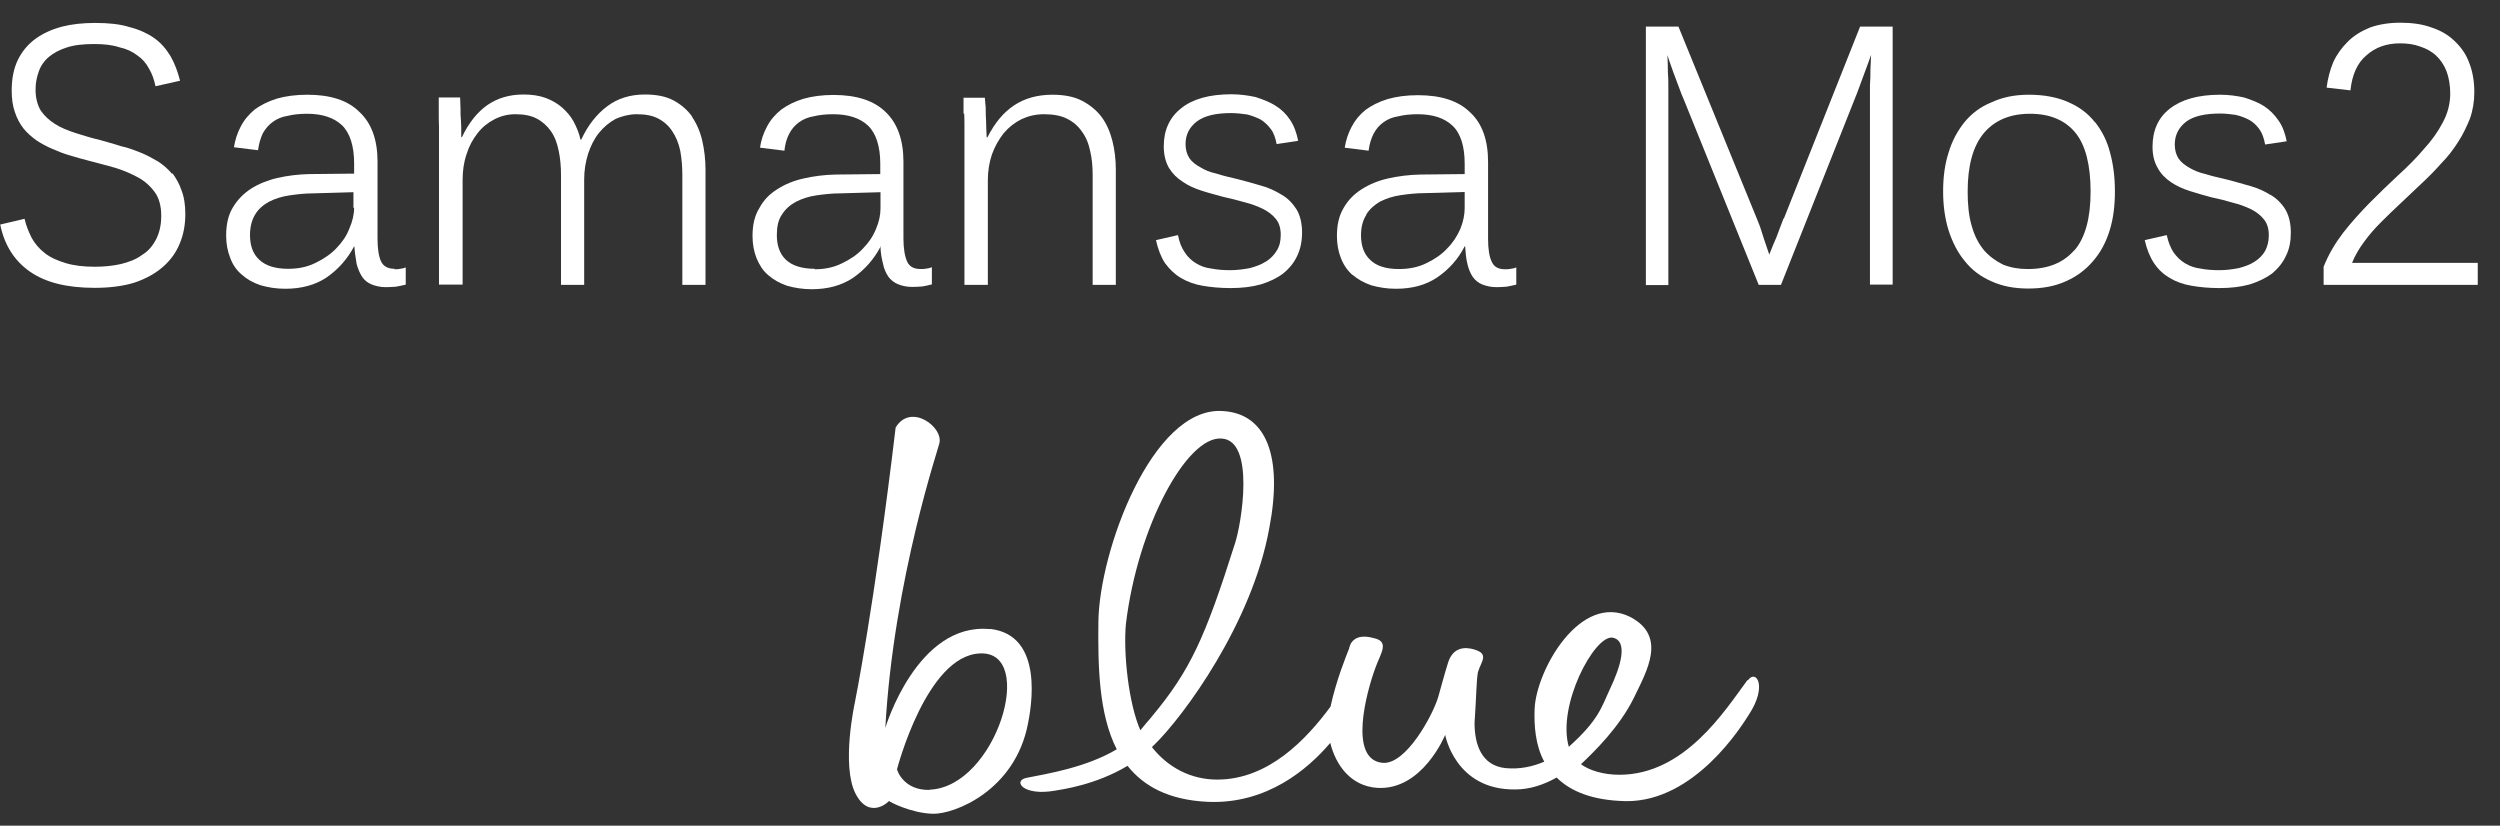 <svg width="109" height="36" viewBox="0 0 109 36" fill="none" xmlns="http://www.w3.org/2000/svg">
<rect x="0" y="0" width="109" height="36" fill="#333333" stroke="none"/>
<path d="M7.51 7.59C7.32 7.36 7.12 7.19 6.89 7.04C6.65 6.9 6.4 6.76 6.12 6.65C5.84 6.54 5.56 6.43 5.26 6.37C4.97 6.27 4.68 6.2 4.38 6.11C4 6.02 3.64 5.91 3.29 5.8C2.96 5.69 2.65 5.57 2.39 5.4C2.14 5.24 1.93 5.05 1.77 4.81C1.63 4.57 1.55 4.26 1.55 3.91C1.55 3.62 1.6 3.37 1.69 3.12C1.77 2.88 1.92 2.66 2.12 2.49C2.32 2.32 2.59 2.17 2.91 2.07C3.24 1.96 3.64 1.92 4.11 1.92C4.54 1.92 4.9 1.96 5.2 2.06C5.52 2.13 5.77 2.25 5.98 2.41C6.19 2.55 6.37 2.75 6.49 2.98C6.63 3.21 6.72 3.47 6.78 3.76L7.85 3.52C7.75 3.12 7.61 2.75 7.43 2.44C7.24 2.13 7.01 1.86 6.71 1.65C6.42 1.45 6.05 1.28 5.64 1.18C5.23 1.05 4.73 1 4.15 1C3.62 1 3.14 1.05 2.71 1.16C2.26 1.28 1.88 1.45 1.55 1.69C1.22 1.93 0.96 2.24 0.78 2.61C0.6 2.98 0.51 3.42 0.51 3.95C0.51 4.3 0.55 4.61 0.65 4.89C0.74 5.17 0.87 5.4 1.03 5.61C1.2 5.81 1.38 5.97 1.59 6.12C1.8 6.26 2.04 6.39 2.28 6.49C2.53 6.6 2.8 6.71 3.06 6.78C3.33 6.86 3.6 6.94 3.88 7.01C4.25 7.1 4.62 7.21 5 7.31C5.37 7.42 5.71 7.57 6.01 7.73C6.31 7.89 6.56 8.12 6.75 8.38C6.94 8.64 7.03 9 7.03 9.41C7.03 9.82 6.95 10.14 6.81 10.43C6.66 10.71 6.47 10.95 6.2 11.11C5.95 11.3 5.64 11.42 5.28 11.51C4.93 11.59 4.55 11.63 4.13 11.63C3.64 11.63 3.22 11.58 2.86 11.47C2.5 11.36 2.2 11.23 1.96 11.04C1.71 10.85 1.52 10.62 1.38 10.37C1.25 10.11 1.14 9.84 1.07 9.54L0.01 9.79C0.19 10.68 0.62 11.36 1.3 11.84C1.99 12.32 2.92 12.55 4.13 12.55C4.8 12.55 5.39 12.47 5.87 12.32C6.37 12.15 6.78 11.92 7.11 11.63C7.43 11.35 7.68 11.01 7.84 10.61C8 10.23 8.08 9.8 8.08 9.34C8.08 8.94 8.03 8.59 7.91 8.29C7.82 8.01 7.67 7.76 7.51 7.54" fill="white"/>
<path d="M17.21 11.72C16.92 11.72 16.72 11.62 16.61 11.39C16.51 11.17 16.46 10.83 16.46 10.39V7.04C16.46 6.1 16.2 5.37 15.67 4.88C15.16 4.37 14.4 4.13 13.4 4.13C12.9 4.13 12.45 4.19 12.07 4.3C11.69 4.42 11.37 4.58 11.11 4.77C10.86 4.98 10.65 5.22 10.5 5.51C10.35 5.79 10.25 6.1 10.2 6.42L11.25 6.55C11.29 6.26 11.36 6.02 11.46 5.81C11.58 5.6 11.72 5.44 11.9 5.31C12.08 5.18 12.29 5.09 12.55 5.05C12.78 4.99 13.07 4.96 13.39 4.96C14.05 4.96 14.56 5.13 14.91 5.46C15.26 5.8 15.44 6.37 15.44 7.12V7.57L13.49 7.59C13 7.6 12.53 7.66 12.09 7.76C11.66 7.86 11.27 8.02 10.94 8.23C10.62 8.44 10.35 8.71 10.15 9.05C9.95 9.38 9.86 9.79 9.86 10.27C9.86 10.63 9.92 10.95 10.04 11.25C10.15 11.55 10.32 11.79 10.55 11.98C10.77 12.18 11.04 12.33 11.37 12.44C11.69 12.53 12.03 12.59 12.44 12.59C13.13 12.59 13.75 12.43 14.25 12.09C14.75 11.74 15.15 11.29 15.44 10.74H15.45C15.47 11.02 15.51 11.28 15.55 11.51C15.61 11.73 15.69 11.92 15.79 12.07C15.89 12.22 16.03 12.33 16.2 12.4C16.37 12.47 16.58 12.52 16.82 12.52C16.97 12.52 17.11 12.51 17.26 12.5C17.41 12.47 17.55 12.45 17.69 12.41V11.66C17.62 11.69 17.54 11.71 17.45 11.72C17.37 11.74 17.27 11.74 17.2 11.74M15.44 9.05C15.44 9.35 15.37 9.65 15.23 9.97C15.11 10.29 14.91 10.57 14.66 10.83C14.41 11.09 14.11 11.29 13.76 11.46C13.4 11.64 13.01 11.72 12.56 11.72C11.99 11.72 11.57 11.58 11.3 11.32C11.03 11.07 10.9 10.71 10.9 10.25C10.9 9.89 10.98 9.59 11.12 9.36C11.26 9.12 11.47 8.94 11.72 8.8C11.97 8.67 12.27 8.57 12.61 8.52C12.95 8.47 13.3 8.43 13.67 8.43L15.41 8.38V9.07L15.44 9.05Z" fill="white"/>
<path d="M30.18 5.09C29.98 4.8 29.7 4.56 29.37 4.38C29.03 4.2 28.62 4.12 28.12 4.12C27.48 4.12 26.93 4.29 26.48 4.63C26.02 4.97 25.64 5.45 25.34 6.09H25.31C25.25 5.8 25.14 5.55 25.01 5.3C24.88 5.06 24.7 4.86 24.5 4.68C24.3 4.51 24.06 4.37 23.79 4.27C23.52 4.17 23.19 4.12 22.83 4.12C22.2 4.12 21.69 4.28 21.25 4.58C20.81 4.89 20.44 5.35 20.14 5.98H20.11C20.11 5.88 20.11 5.73 20.11 5.55C20.1 5.37 20.1 5.19 20.08 5C20.08 4.82 20.08 4.65 20.07 4.51C20.07 4.36 20.06 4.28 20.06 4.25H19.13C19.13 4.25 19.13 4.36 19.13 4.49C19.13 4.62 19.13 4.78 19.13 4.94C19.13 5.12 19.13 5.31 19.14 5.51C19.14 5.72 19.14 5.91 19.14 6.08V12.41H20.17V7.85C20.17 7.46 20.22 7.08 20.34 6.73C20.45 6.37 20.61 6.08 20.82 5.81C21.02 5.55 21.27 5.35 21.56 5.2C21.83 5.06 22.14 4.98 22.47 4.98C22.84 4.98 23.16 5.04 23.4 5.17C23.65 5.3 23.86 5.49 24.02 5.72C24.19 5.96 24.29 6.24 24.36 6.58C24.43 6.91 24.46 7.26 24.46 7.64V12.42H25.47V7.83C25.47 7.43 25.53 7.06 25.64 6.71C25.75 6.37 25.91 6.05 26.11 5.8C26.32 5.54 26.57 5.33 26.85 5.18C27.13 5.06 27.44 4.98 27.76 4.98C28.15 4.98 28.45 5.04 28.7 5.17C28.95 5.3 29.16 5.49 29.31 5.72C29.47 5.96 29.59 6.24 29.66 6.58C29.72 6.91 29.75 7.26 29.75 7.64V12.42H30.76V7.4C30.76 6.95 30.71 6.54 30.62 6.14C30.53 5.75 30.38 5.4 30.17 5.09" fill="white"/>
<path d="M38.37 10.73H38.39C38.39 11.01 38.44 11.27 38.5 11.5C38.54 11.72 38.63 11.91 38.73 12.06C38.84 12.21 38.98 12.32 39.15 12.39C39.32 12.46 39.52 12.51 39.78 12.51C39.92 12.51 40.06 12.5 40.21 12.49C40.36 12.46 40.49 12.44 40.63 12.4V11.65C40.56 11.68 40.49 11.7 40.4 11.71C40.3 11.73 40.22 11.73 40.15 11.73C39.85 11.73 39.65 11.63 39.55 11.4C39.45 11.18 39.39 10.84 39.39 10.4V7.05C39.39 6.11 39.13 5.38 38.62 4.89C38.1 4.38 37.34 4.14 36.34 4.14C35.84 4.14 35.4 4.2 35.02 4.31C34.63 4.43 34.32 4.59 34.06 4.78C33.8 4.99 33.59 5.23 33.44 5.52C33.29 5.8 33.18 6.11 33.14 6.44L34.2 6.57C34.23 6.28 34.3 6.04 34.41 5.83C34.52 5.62 34.66 5.46 34.84 5.33C35.02 5.2 35.23 5.11 35.48 5.07C35.72 5.01 36.01 4.98 36.33 4.98C36.99 4.98 37.5 5.15 37.85 5.48C38.2 5.82 38.38 6.39 38.38 7.14V7.59L36.44 7.61C35.94 7.62 35.49 7.68 35.04 7.78C34.6 7.88 34.21 8.04 33.89 8.25C33.55 8.46 33.29 8.73 33.11 9.07C32.9 9.4 32.81 9.81 32.81 10.29C32.81 10.65 32.87 10.97 32.99 11.27C33.12 11.57 33.27 11.81 33.5 12C33.73 12.2 34 12.35 34.32 12.46C34.64 12.55 35 12.61 35.39 12.61C36.09 12.61 36.69 12.45 37.2 12.11C37.7 11.76 38.1 11.31 38.39 10.76M35.53 11.72C34.96 11.72 34.53 11.58 34.26 11.32C34 11.07 33.87 10.71 33.87 10.25C33.87 9.89 33.93 9.59 34.09 9.36C34.24 9.12 34.44 8.94 34.7 8.8C34.95 8.67 35.24 8.57 35.58 8.52C35.92 8.47 36.28 8.43 36.65 8.43L38.39 8.38V9.07C38.39 9.37 38.33 9.67 38.19 9.99C38.06 10.31 37.87 10.59 37.61 10.85C37.37 11.11 37.07 11.31 36.71 11.48C36.35 11.66 35.96 11.74 35.52 11.74L35.53 11.72Z" fill="white"/>
<path d="M42.04 4.96C42.05 5.14 42.05 5.33 42.05 5.52C42.05 5.73 42.05 5.92 42.05 6.09V12.42H43.07V7.85C43.07 7.46 43.13 7.08 43.25 6.73C43.38 6.37 43.55 6.08 43.76 5.81C43.98 5.55 44.23 5.35 44.53 5.2C44.83 5.06 45.15 4.98 45.52 4.98C45.91 4.98 46.25 5.04 46.51 5.17C46.78 5.3 47 5.49 47.16 5.72C47.34 5.96 47.46 6.24 47.53 6.58C47.61 6.91 47.64 7.26 47.64 7.64V12.42H48.65V7.4C48.65 6.95 48.6 6.54 48.5 6.14C48.4 5.75 48.25 5.4 48.03 5.1C47.81 4.81 47.52 4.57 47.17 4.39C46.82 4.21 46.39 4.13 45.88 4.13C45.23 4.13 44.67 4.29 44.22 4.59C43.75 4.9 43.37 5.36 43.05 5.99H43.02C43.02 5.89 43 5.74 43 5.56C43 5.38 42.99 5.2 42.98 5.01C42.98 4.83 42.98 4.66 42.96 4.52C42.95 4.37 42.94 4.29 42.94 4.26H42.01C42.01 4.26 42.01 4.37 42.01 4.5C42.01 4.63 42.01 4.79 42.01 4.95" fill="white"/>
<path d="M55.18 11.41C54.98 11.54 54.75 11.62 54.49 11.69C54.23 11.74 53.93 11.78 53.64 11.78C53.35 11.78 53.07 11.76 52.82 11.71C52.56 11.68 52.34 11.6 52.15 11.48C51.96 11.37 51.78 11.2 51.66 11.01C51.52 10.81 51.42 10.57 51.36 10.25L50.4 10.47C50.49 10.87 50.62 11.21 50.8 11.48C51 11.75 51.22 11.96 51.49 12.12C51.76 12.28 52.08 12.4 52.44 12.46C52.79 12.52 53.2 12.56 53.65 12.56C54.14 12.56 54.58 12.51 54.97 12.4C55.36 12.28 55.69 12.12 55.95 11.92C56.22 11.7 56.43 11.44 56.56 11.15C56.7 10.86 56.77 10.51 56.77 10.14C56.77 9.74 56.69 9.4 56.53 9.13C56.36 8.87 56.16 8.65 55.88 8.49C55.6 8.32 55.31 8.18 54.97 8.09C54.63 7.99 54.31 7.9 53.96 7.81C53.62 7.73 53.31 7.66 53.04 7.57C52.76 7.51 52.52 7.41 52.33 7.29C52.13 7.18 51.97 7.06 51.86 6.9C51.75 6.73 51.69 6.53 51.69 6.28C51.69 5.87 51.86 5.54 52.19 5.29C52.53 5.04 53.02 4.93 53.68 4.93C53.92 4.93 54.14 4.96 54.37 4.99C54.58 5.04 54.78 5.12 54.96 5.21C55.13 5.31 55.28 5.46 55.41 5.63C55.54 5.8 55.61 6.02 55.66 6.28L56.6 6.14C56.53 5.79 56.42 5.48 56.25 5.23C56.08 4.97 55.86 4.76 55.6 4.6C55.34 4.44 55.05 4.33 54.74 4.23C54.41 4.16 54.06 4.11 53.69 4.11C52.73 4.11 51.99 4.32 51.5 4.72C50.99 5.12 50.74 5.68 50.74 6.38C50.74 6.75 50.82 7.06 50.96 7.31C51.12 7.57 51.31 7.76 51.56 7.92C51.8 8.09 52.07 8.21 52.38 8.31C52.68 8.41 53 8.49 53.32 8.58C53.64 8.65 53.96 8.73 54.27 8.82C54.56 8.89 54.84 9 55.07 9.11C55.3 9.23 55.49 9.37 55.63 9.55C55.77 9.72 55.84 9.95 55.84 10.24C55.84 10.51 55.79 10.73 55.67 10.92C55.56 11.11 55.41 11.26 55.22 11.39" fill="white"/>
<path d="M58.97 11.98C59.2 12.18 59.47 12.33 59.79 12.44C60.11 12.53 60.46 12.59 60.86 12.59C61.57 12.59 62.17 12.43 62.67 12.09C63.18 11.74 63.58 11.29 63.86 10.74H63.88C63.9 11.02 63.92 11.28 63.98 11.51C64.03 11.73 64.11 11.92 64.21 12.07C64.32 12.22 64.45 12.33 64.62 12.4C64.8 12.47 65 12.52 65.25 12.52C65.39 12.52 65.53 12.51 65.68 12.5C65.83 12.47 65.96 12.45 66.11 12.41V11.66C66.04 11.69 65.96 11.71 65.87 11.72C65.78 11.74 65.7 11.74 65.63 11.74C65.33 11.74 65.14 11.64 65.04 11.41C64.93 11.19 64.88 10.85 64.88 10.41V7.06C64.88 6.12 64.63 5.39 64.1 4.9C63.58 4.39 62.82 4.15 61.82 4.15C61.32 4.15 60.88 4.21 60.5 4.32C60.11 4.44 59.8 4.6 59.54 4.79C59.28 5 59.08 5.24 58.93 5.53C58.78 5.81 58.68 6.12 58.63 6.44L59.67 6.57C59.71 6.28 59.78 6.04 59.89 5.83C60 5.62 60.14 5.46 60.32 5.33C60.5 5.2 60.71 5.11 60.97 5.07C61.22 5.01 61.49 4.98 61.81 4.98C62.48 4.98 62.98 5.15 63.33 5.48C63.69 5.82 63.86 6.39 63.86 7.14V7.59L61.93 7.61C61.43 7.62 60.97 7.68 60.52 7.78C60.08 7.88 59.7 8.04 59.37 8.25C59.04 8.46 58.77 8.73 58.58 9.07C58.38 9.4 58.29 9.81 58.29 10.29C58.29 10.65 58.35 10.97 58.47 11.27C58.59 11.57 58.76 11.81 58.98 12M59.57 9.35C59.72 9.11 59.93 8.93 60.17 8.79C60.43 8.66 60.72 8.56 61.06 8.51C61.4 8.46 61.76 8.42 62.13 8.42L63.86 8.37V9.06C63.86 9.36 63.8 9.66 63.67 9.98C63.53 10.3 63.35 10.58 63.09 10.84C62.85 11.1 62.55 11.3 62.2 11.47C61.84 11.65 61.44 11.73 60.99 11.73C60.42 11.73 60 11.59 59.74 11.33C59.47 11.08 59.34 10.72 59.34 10.26C59.34 9.9 59.42 9.6 59.57 9.37V9.35Z" fill="white"/>
<path d="M77.76 9.53C77.76 9.53 77.71 9.65 77.65 9.82C77.6 9.97 77.52 10.14 77.45 10.35C77.35 10.58 77.25 10.81 77.14 11.1C77.05 10.83 76.97 10.6 76.9 10.39C76.84 10.21 76.79 10.04 76.74 9.89C76.68 9.73 76.64 9.63 76.63 9.61L73.18 1.16H71.76V12.43H72.74V4.53C72.74 4.31 72.74 4.08 72.74 3.83C72.74 3.58 72.74 3.36 72.72 3.15C72.72 2.91 72.71 2.66 72.7 2.4C72.78 2.67 72.88 2.92 72.96 3.16C73.04 3.37 73.12 3.58 73.2 3.8C73.28 4.03 73.36 4.22 73.43 4.38L76.68 12.42H77.65L80.84 4.38C80.92 4.18 81.01 3.96 81.09 3.73C81.18 3.49 81.26 3.28 81.33 3.08C81.42 2.86 81.49 2.63 81.58 2.39C81.57 2.61 81.56 2.82 81.55 3.04C81.55 3.25 81.55 3.46 81.53 3.72C81.53 3.98 81.53 4.23 81.53 4.51V12.41H82.52V1.16H81.1L77.78 9.52" fill="white"/>
<path d="M91.34 5.33C91.04 4.95 90.66 4.66 90.17 4.45C89.7 4.24 89.12 4.13 88.46 4.13C87.8 4.13 87.28 4.25 86.81 4.47C86.34 4.66 85.95 4.96 85.64 5.34C85.34 5.72 85.1 6.16 84.95 6.68C84.79 7.18 84.72 7.74 84.72 8.35C84.72 8.96 84.8 9.54 84.96 10.05C85.13 10.57 85.36 11.02 85.67 11.39C85.98 11.78 86.37 12.07 86.84 12.27C87.3 12.48 87.83 12.58 88.43 12.58C89.06 12.58 89.6 12.48 90.08 12.26C90.55 12.05 90.94 11.76 91.26 11.38C91.58 11.01 91.82 10.57 91.98 10.05C92.14 9.54 92.21 8.97 92.21 8.35C92.21 7.73 92.14 7.17 92 6.66C91.87 6.14 91.64 5.7 91.35 5.33M90.44 10.91C89.96 11.46 89.29 11.73 88.41 11.73C88.02 11.73 87.67 11.67 87.34 11.54C87.03 11.39 86.74 11.18 86.51 10.92C86.27 10.63 86.09 10.29 85.97 9.86C85.84 9.43 85.79 8.93 85.79 8.36C85.79 7.22 86.02 6.38 86.49 5.81C86.96 5.25 87.63 4.96 88.51 4.96C89.39 4.96 90.05 5.25 90.49 5.79C90.93 6.33 91.15 7.2 91.15 8.35C91.15 9.5 90.92 10.36 90.45 10.91H90.44Z" fill="white"/>
<path d="M99.01 8.51C98.74 8.34 98.44 8.2 98.11 8.11C97.77 8.01 97.44 7.92 97.1 7.83C96.76 7.75 96.45 7.68 96.16 7.59C95.89 7.53 95.65 7.43 95.45 7.31C95.26 7.2 95.1 7.08 94.99 6.92C94.88 6.75 94.82 6.55 94.82 6.3C94.82 5.89 94.99 5.56 95.31 5.31C95.64 5.06 96.14 4.95 96.8 4.95C97.04 4.95 97.27 4.98 97.48 5.01C97.7 5.06 97.9 5.14 98.07 5.23C98.25 5.33 98.4 5.48 98.52 5.65C98.64 5.82 98.71 6.04 98.76 6.3L99.7 6.16C99.63 5.81 99.52 5.5 99.34 5.25C99.16 4.99 98.95 4.78 98.7 4.62C98.45 4.46 98.15 4.35 97.84 4.25C97.52 4.18 97.17 4.13 96.8 4.13C95.84 4.13 95.11 4.34 94.6 4.74C94.09 5.14 93.85 5.7 93.85 6.4C93.85 6.77 93.93 7.08 94.08 7.33C94.22 7.59 94.42 7.78 94.65 7.94C94.9 8.11 95.17 8.23 95.48 8.33C95.78 8.43 96.09 8.51 96.41 8.6C96.75 8.67 97.06 8.75 97.36 8.84C97.66 8.91 97.93 9.02 98.16 9.13C98.39 9.25 98.57 9.39 98.71 9.57C98.85 9.74 98.92 9.97 98.92 10.26C98.92 10.53 98.86 10.75 98.76 10.94C98.65 11.13 98.5 11.28 98.3 11.41C98.1 11.54 97.87 11.62 97.61 11.69C97.35 11.74 97.07 11.78 96.76 11.78C96.45 11.78 96.2 11.76 95.94 11.71C95.69 11.68 95.47 11.6 95.27 11.48C95.08 11.37 94.91 11.2 94.77 11.01C94.64 10.81 94.54 10.57 94.47 10.25L93.51 10.47C93.6 10.87 93.74 11.21 93.92 11.48C94.1 11.75 94.33 11.96 94.6 12.12C94.87 12.28 95.19 12.4 95.56 12.46C95.91 12.52 96.31 12.56 96.76 12.56C97.26 12.56 97.69 12.51 98.09 12.4C98.47 12.28 98.8 12.12 99.07 11.92C99.33 11.7 99.54 11.44 99.67 11.15C99.82 10.86 99.88 10.51 99.88 10.14C99.88 9.74 99.8 9.4 99.64 9.13C99.48 8.87 99.26 8.65 98.99 8.49" fill="white"/>
<path d="M102.55 11.46C102.68 11.14 102.85 10.85 103.07 10.55C103.28 10.26 103.52 9.98 103.8 9.7C104.08 9.42 104.37 9.14 104.67 8.86C104.98 8.57 105.27 8.29 105.58 8C105.88 7.72 106.17 7.43 106.45 7.11C106.73 6.83 106.97 6.51 107.18 6.18C107.39 5.86 107.55 5.51 107.69 5.17C107.82 4.8 107.88 4.42 107.88 4.01C107.88 3.53 107.8 3.09 107.65 2.72C107.51 2.34 107.28 2.03 107 1.77C106.73 1.51 106.39 1.32 105.99 1.19C105.6 1.05 105.15 0.99 104.66 0.99C104.17 0.99 103.72 1.06 103.33 1.2C102.94 1.36 102.62 1.56 102.36 1.82C102.1 2.08 101.88 2.38 101.73 2.71C101.59 3.05 101.49 3.42 101.44 3.82L102.48 3.94C102.55 3.26 102.78 2.74 103.18 2.41C103.57 2.06 104.06 1.89 104.64 1.89C104.96 1.89 105.26 1.93 105.52 2.03C105.79 2.12 106.02 2.24 106.22 2.43C106.41 2.61 106.56 2.83 106.67 3.11C106.77 3.38 106.83 3.71 106.83 4.08C106.83 4.52 106.72 4.94 106.51 5.33C106.3 5.74 106.02 6.13 105.68 6.5C105.35 6.89 104.97 7.27 104.55 7.65C104.14 8.03 103.73 8.43 103.31 8.85C102.91 9.26 102.52 9.69 102.16 10.15C101.81 10.61 101.52 11.1 101.31 11.63V12.42H108.03V11.46H102.56" fill="white"/>
<path d="M76.19 29.65C75.2 30.99 73.45 33.78 70.6 33.78C69.92 33.78 69.29 33.59 68.93 33.32C69.49 32.79 70.6 31.72 71.24 30.42C71.79 29.27 72.7 27.75 71.08 26.9C68.9 25.81 66.99 29.21 66.91 30.89C66.88 31.63 66.94 32.49 67.33 33.21C66.83 33.42 66.27 33.55 65.64 33.49C64.6 33.38 64.29 32.47 64.29 31.52C64.37 30.38 64.37 29.64 64.44 29.3C64.59 28.8 64.99 28.47 64.13 28.28C63.65 28.19 63.29 28.38 63.13 28.91C62.97 29.42 62.85 29.89 62.7 30.41C62.47 31.17 61.31 33.35 60.28 33.26C58.78 33.12 59.57 30.19 59.97 29.11C60.2 28.47 60.6 27.97 59.89 27.82C59.02 27.58 58.85 28.1 58.82 28.28C58.71 28.56 58.27 29.62 58.01 30.81C56.96 32.23 55.31 33.99 53.07 33.99C51.92 33.99 50.92 33.46 50.22 32.57C50.24 32.57 50.25 32.54 50.27 32.53C50.27 32.52 50.29 32.49 50.31 32.49C51.62 31.22 54.6 27.15 55.34 23.03C55.94 19.92 55.23 18.01 53.28 17.92C50.23 17.75 47.92 24.04 47.89 27.12C47.87 29.02 47.9 31.12 48.69 32.67C47.36 33.46 45.69 33.73 44.73 33.92C44.15 34.06 44.63 34.72 46.01 34.47C46.31 34.42 47.78 34.22 49.16 33.39C49.87 34.28 50.95 34.88 52.66 34.96C55.23 35.07 57.02 33.54 58 32.39C58.24 33.36 58.89 34.27 60.04 34.35C62.02 34.48 63.01 32.04 63.01 32.04C63.01 32.04 63.44 34.45 66.06 34.42C66.7 34.42 67.3 34.22 67.87 33.9C68.46 34.49 69.41 34.9 70.89 34.93C73.91 34.96 75.97 31.6 76.25 31.16C77.08 29.9 76.56 29.16 76.21 29.66M50.2 31.27C50.05 31.44 49.88 31.64 49.72 31.84C49.21 30.68 48.97 28.49 49.09 27.2C49.61 22.92 51.75 19.02 53.25 19.12C54.75 19.18 54.12 22.89 53.84 23.71C52.54 27.81 51.9 29.22 50.23 31.23C50.23 31.23 50.2 31.26 50.19 31.28L50.2 31.27ZM68.4 32.56C67.88 30.76 69.51 27.7 70.3 27.8C71.01 27.93 70.66 29.07 70.19 30.05C69.83 30.82 69.71 31.39 68.4 32.56Z" fill="white"/>
<path d="M43.16 27.43C39.99 27.12 38.6 31.72 38.6 31.74C38.96 25.24 40.98 19.35 40.95 19.35C41.17 18.64 39.71 17.54 39.05 18.64C38.13 26.38 37.27 30.64 37.27 30.64C37.27 30.64 36.67 33.36 37.3 34.6C37.9 35.77 38.76 34.95 38.76 34.92C38.76 34.95 39.71 35.45 40.66 35.48C41.61 35.51 44.26 34.47 44.82 31.55C44.94 30.94 45.57 27.68 43.16 27.42M40.54 34.44C39.39 34.47 39.11 33.58 39.11 33.54C39.11 33.54 40.39 28.59 42.72 28.49C45.22 28.36 43.44 34.3 40.54 34.43V34.44Z" fill="white"/>
</svg>
